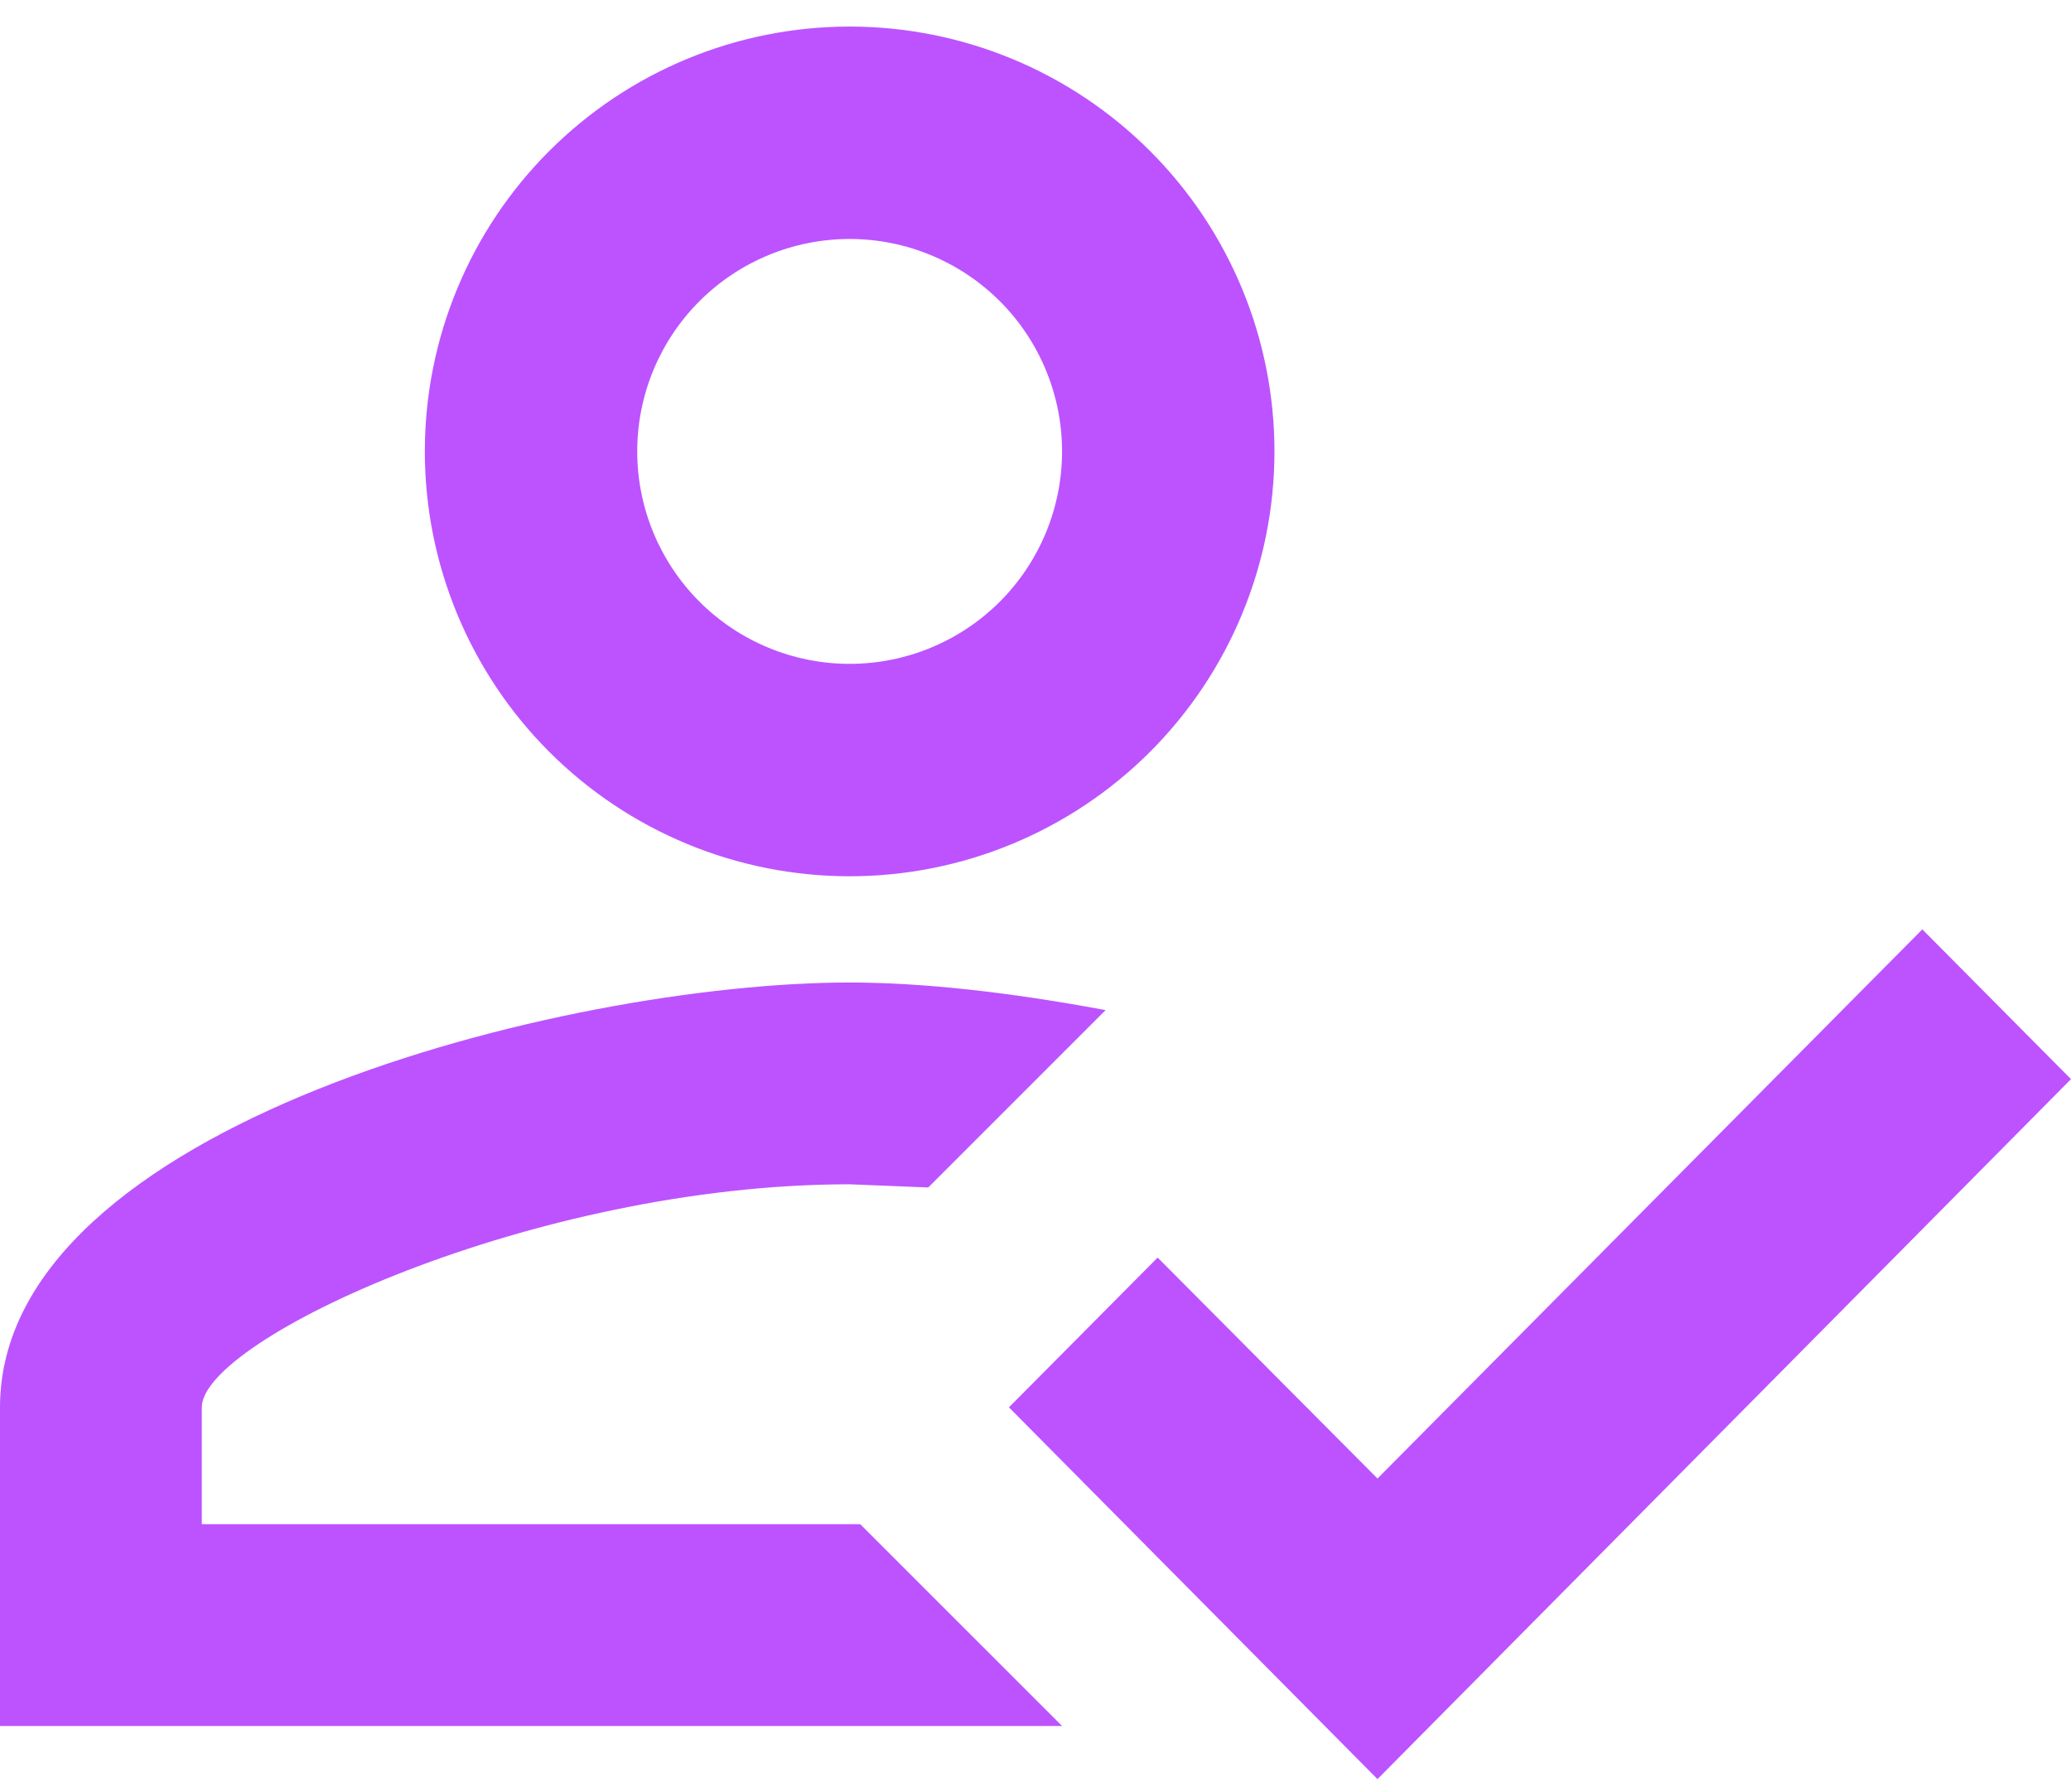 <svg width="52" height="45" viewBox="0 0 52 45" fill="none" xmlns="http://www.w3.org/2000/svg">
<path d="M48.267 23.333L52 27.093L34.587 44.667L25.333 35.333L29.067 31.573L34.587 37.12L48.267 23.333ZM21.333 0.667C24.162 0.667 26.875 1.79 28.876 3.791C30.876 5.791 32 8.504 32 11.333C32 14.162 30.876 16.875 28.876 18.876C26.875 20.876 24.162 22 21.333 22C18.504 22 15.791 20.876 13.791 18.876C11.79 16.875 10.667 14.162 10.667 11.333C10.667 8.504 11.79 5.791 13.791 3.791C15.791 1.79 18.504 0.667 21.333 0.667ZM21.333 6C19.919 6 18.562 6.562
 17.562 7.562C16.562 8.562 16 9.919 16 11.333C16 12.748 16.562 14.104 17.562 15.105C18.562 16.105 19.919 16.667 21.333 16.667C22.748 16.667 24.104 16.105 25.105 15.105C26.105 14.104 26.667 12.748 26.667 11.333C26.667 9.919 26.105 8.562 25.105 7.562C24.104 6.562 22.748 6 21.333 6ZM21.333 24.667C23.147 24.667 25.333 24.907 27.76 25.36L23.307 29.813L21.333 29.733C13.413 29.733 5.067 33.627 5.067 35.333V38.267H21.6L26.667 43.333H0V35.333C0 28.24 14.213 24.667 21.333 24.667Z" fill="#BC53FF"/>
</svg>
